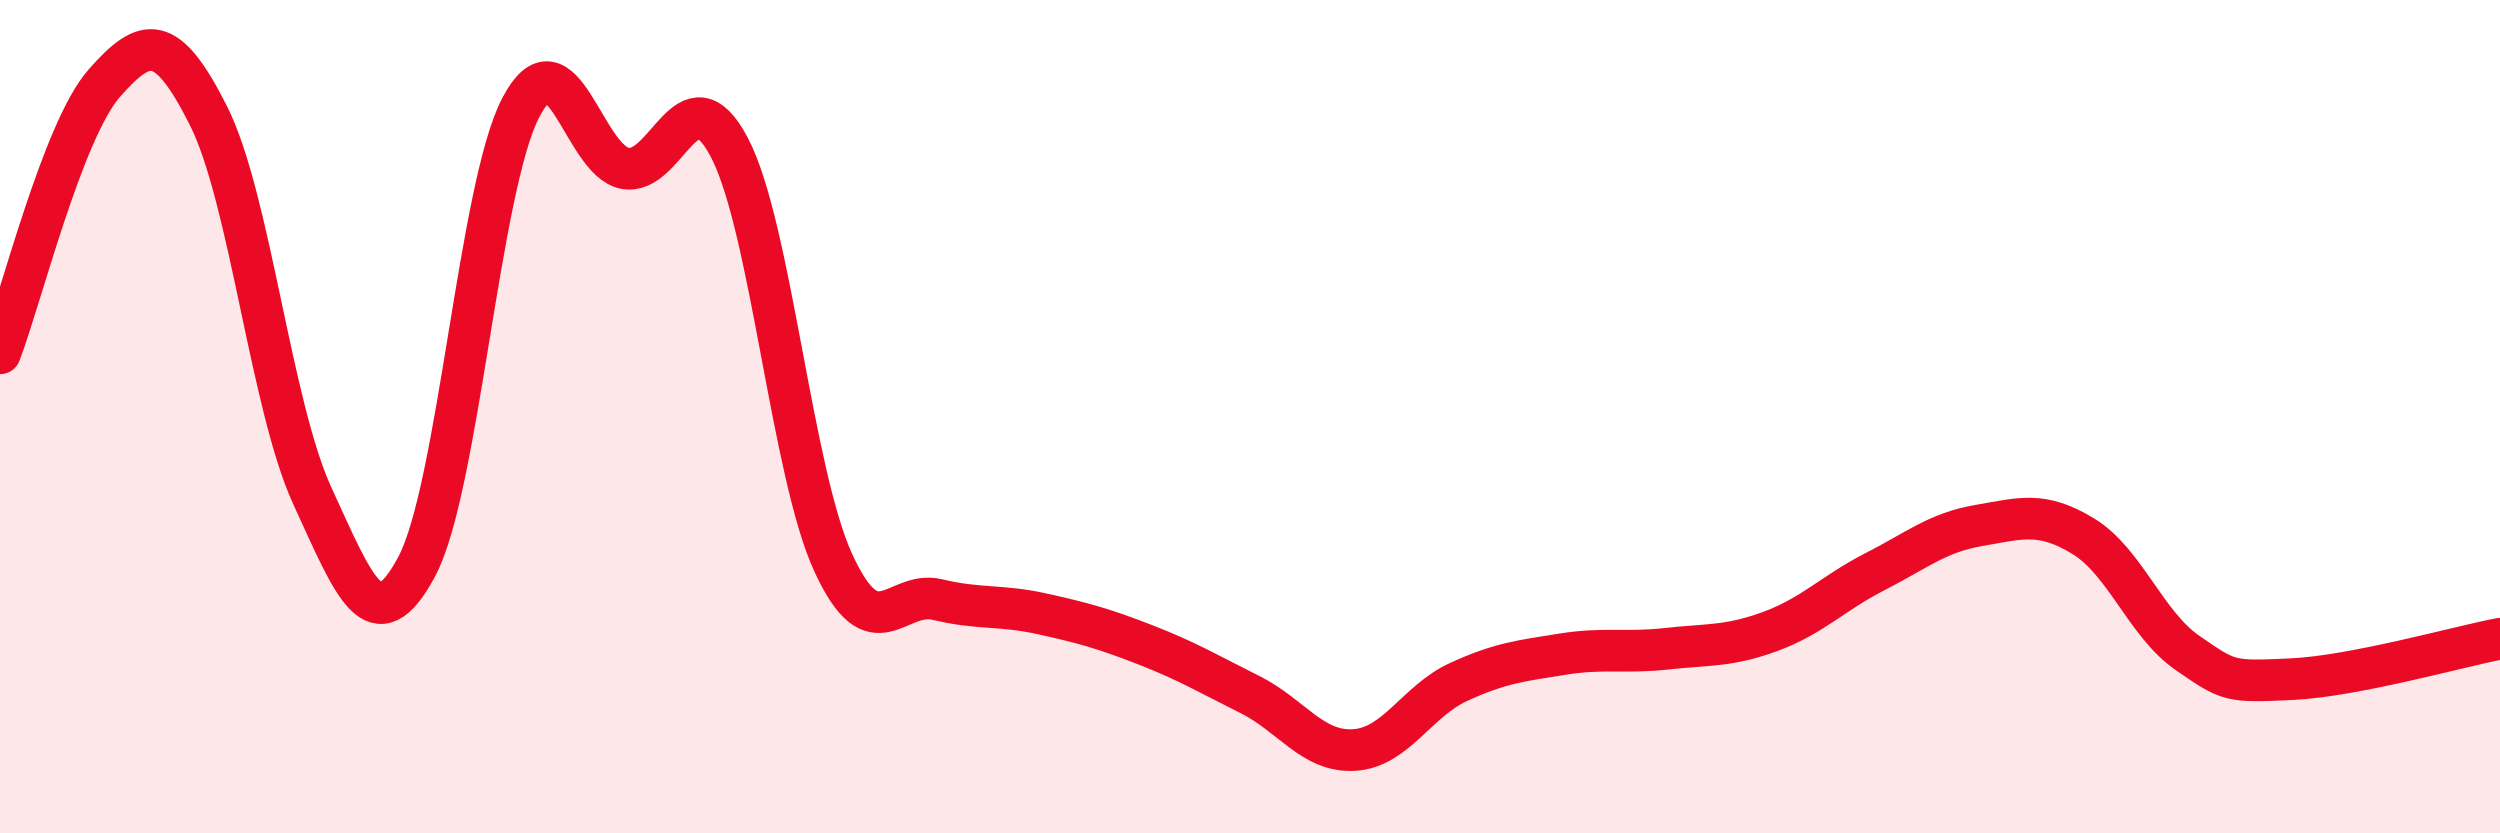 
    <svg width="60" height="20" viewBox="0 0 60 20" xmlns="http://www.w3.org/2000/svg">
      <path
        d="M 0,8.48 C 0.5,7.18 1.5,3.14 2.5,2 C 3.5,0.86 4,0.79 5,2.77 C 6,4.75 6.5,9.74 7.5,11.91 C 8.5,14.08 9,15.47 10,13.6 C 11,11.73 11.5,4.49 12.5,2.58 C 13.5,0.67 14,3.85 15,4.04 C 16,4.23 16.5,1.64 17.5,3.53 C 18.5,5.42 19,11.34 20,13.51 C 21,15.68 21.5,14.15 22.5,14.39 C 23.5,14.63 24,14.51 25,14.73 C 26,14.95 26.5,15.09 27.5,15.48 C 28.5,15.87 29,16.17 30,16.67 C 31,17.17 31.5,18.06 32.5,18 C 33.5,17.94 34,16.83 35,16.37 C 36,15.91 36.5,15.86 37.5,15.7 C 38.5,15.54 39,15.68 40,15.57 C 41,15.46 41.5,15.52 42.5,15.15 C 43.5,14.78 44,14.23 45,13.72 C 46,13.21 46.5,12.78 47.5,12.61 C 48.5,12.44 49,12.26 50,12.87 C 51,13.48 51.5,14.98 52.5,15.67 C 53.5,16.36 53.5,16.37 55,16.3 C 56.5,16.23 59,15.52 60,15.33L60 20L0 20Z"
        fill="#EB0A25"
        opacity="0.1"
        stroke-linecap="round"
        stroke-linejoin="round"
      />
      <path
        d="M 0,8.48 C 0.5,7.18 1.5,3.14 2.5,2 C 3.5,0.86 4,0.79 5,2.77 C 6,4.75 6.5,9.74 7.5,11.91 C 8.5,14.08 9,15.47 10,13.6 C 11,11.73 11.5,4.49 12.5,2.58 C 13.5,0.67 14,3.85 15,4.04 C 16,4.23 16.5,1.64 17.5,3.53 C 18.5,5.42 19,11.34 20,13.51 C 21,15.68 21.5,14.15 22.5,14.39 C 23.5,14.63 24,14.51 25,14.73 C 26,14.95 26.5,15.09 27.5,15.48 C 28.5,15.87 29,16.17 30,16.67 C 31,17.17 31.5,18.06 32.5,18 C 33.5,17.94 34,16.83 35,16.37 C 36,15.91 36.5,15.86 37.5,15.7 C 38.5,15.54 39,15.68 40,15.57 C 41,15.46 41.5,15.52 42.5,15.15 C 43.5,14.78 44,14.23 45,13.72 C 46,13.21 46.5,12.78 47.5,12.61 C 48.5,12.44 49,12.26 50,12.87 C 51,13.48 51.5,14.98 52.5,15.67 C 53.5,16.36 53.5,16.37 55,16.3 C 56.5,16.23 59,15.52 60,15.33"
        stroke="#EB0A25"
        stroke-width="1"
        fill="none"
        stroke-linecap="round"
        stroke-linejoin="round"
      />
    </svg>
  